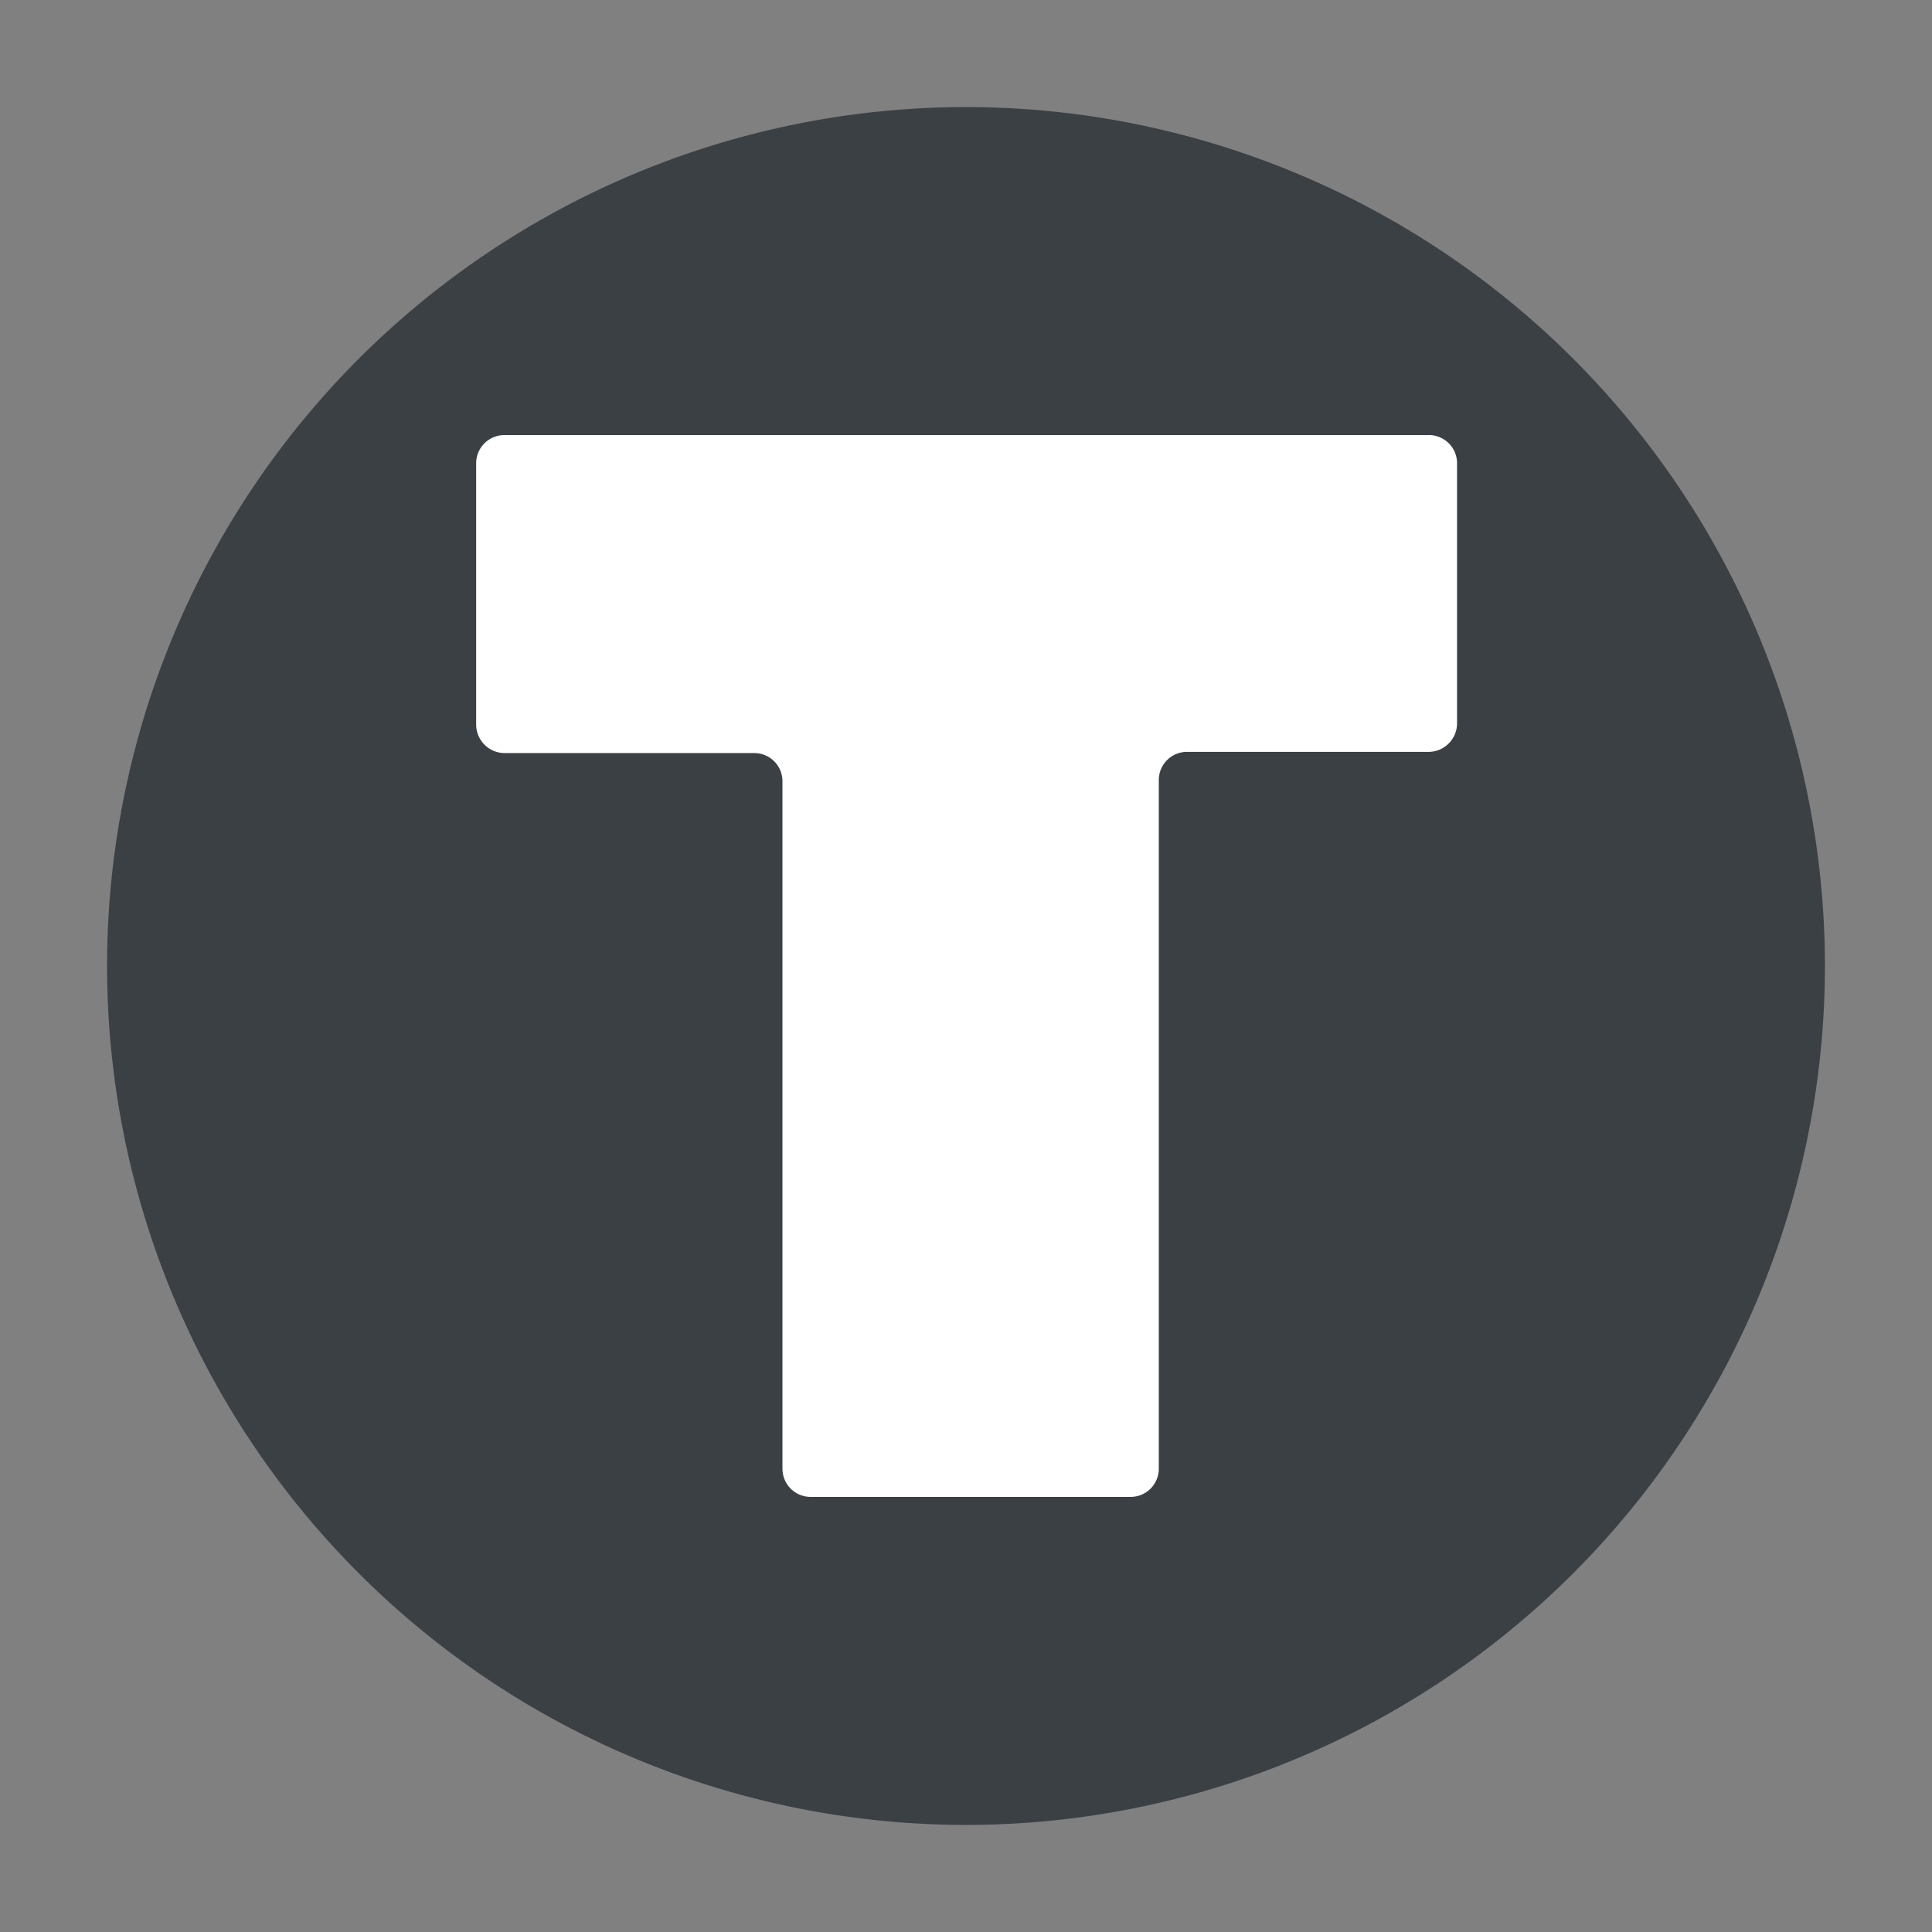 <svg id="Layer_1" data-name="Layer 1" xmlns="http://www.w3.org/2000/svg" viewBox="0 0 48 48"><rect x="0" y="0" width="48" height="48" fill="#808080" stroke="none"/><defs><style>.cls-1{fill:#3b4045;}.cls-2{fill:#fff;}</style></defs><path class="cls-1" d="M24,2.66h0A21.35,21.35,0,0,0,2.66,24h0A21.35,21.35,0,0,0,24,45.34h0A21.35,21.35,0,0,0,45.34,24h0A21.35,21.35,0,0,0,24,2.66Z"/><path class="cls-2" d="M35.46,10.81H12.54a.7.7,0,0,0-.71.7V18a.71.71,0,0,0,.71.71h6.19a.7.7,0,0,1,.71.7V36.49a.7.7,0,0,0,.7.7h7.94a.7.7,0,0,0,.71-.7V19.38a.7.7,0,0,1,.7-.7h6a.71.71,0,0,0,.71-.71V11.51A.7.7,0,0,0,35.46,10.81Z"/></svg>